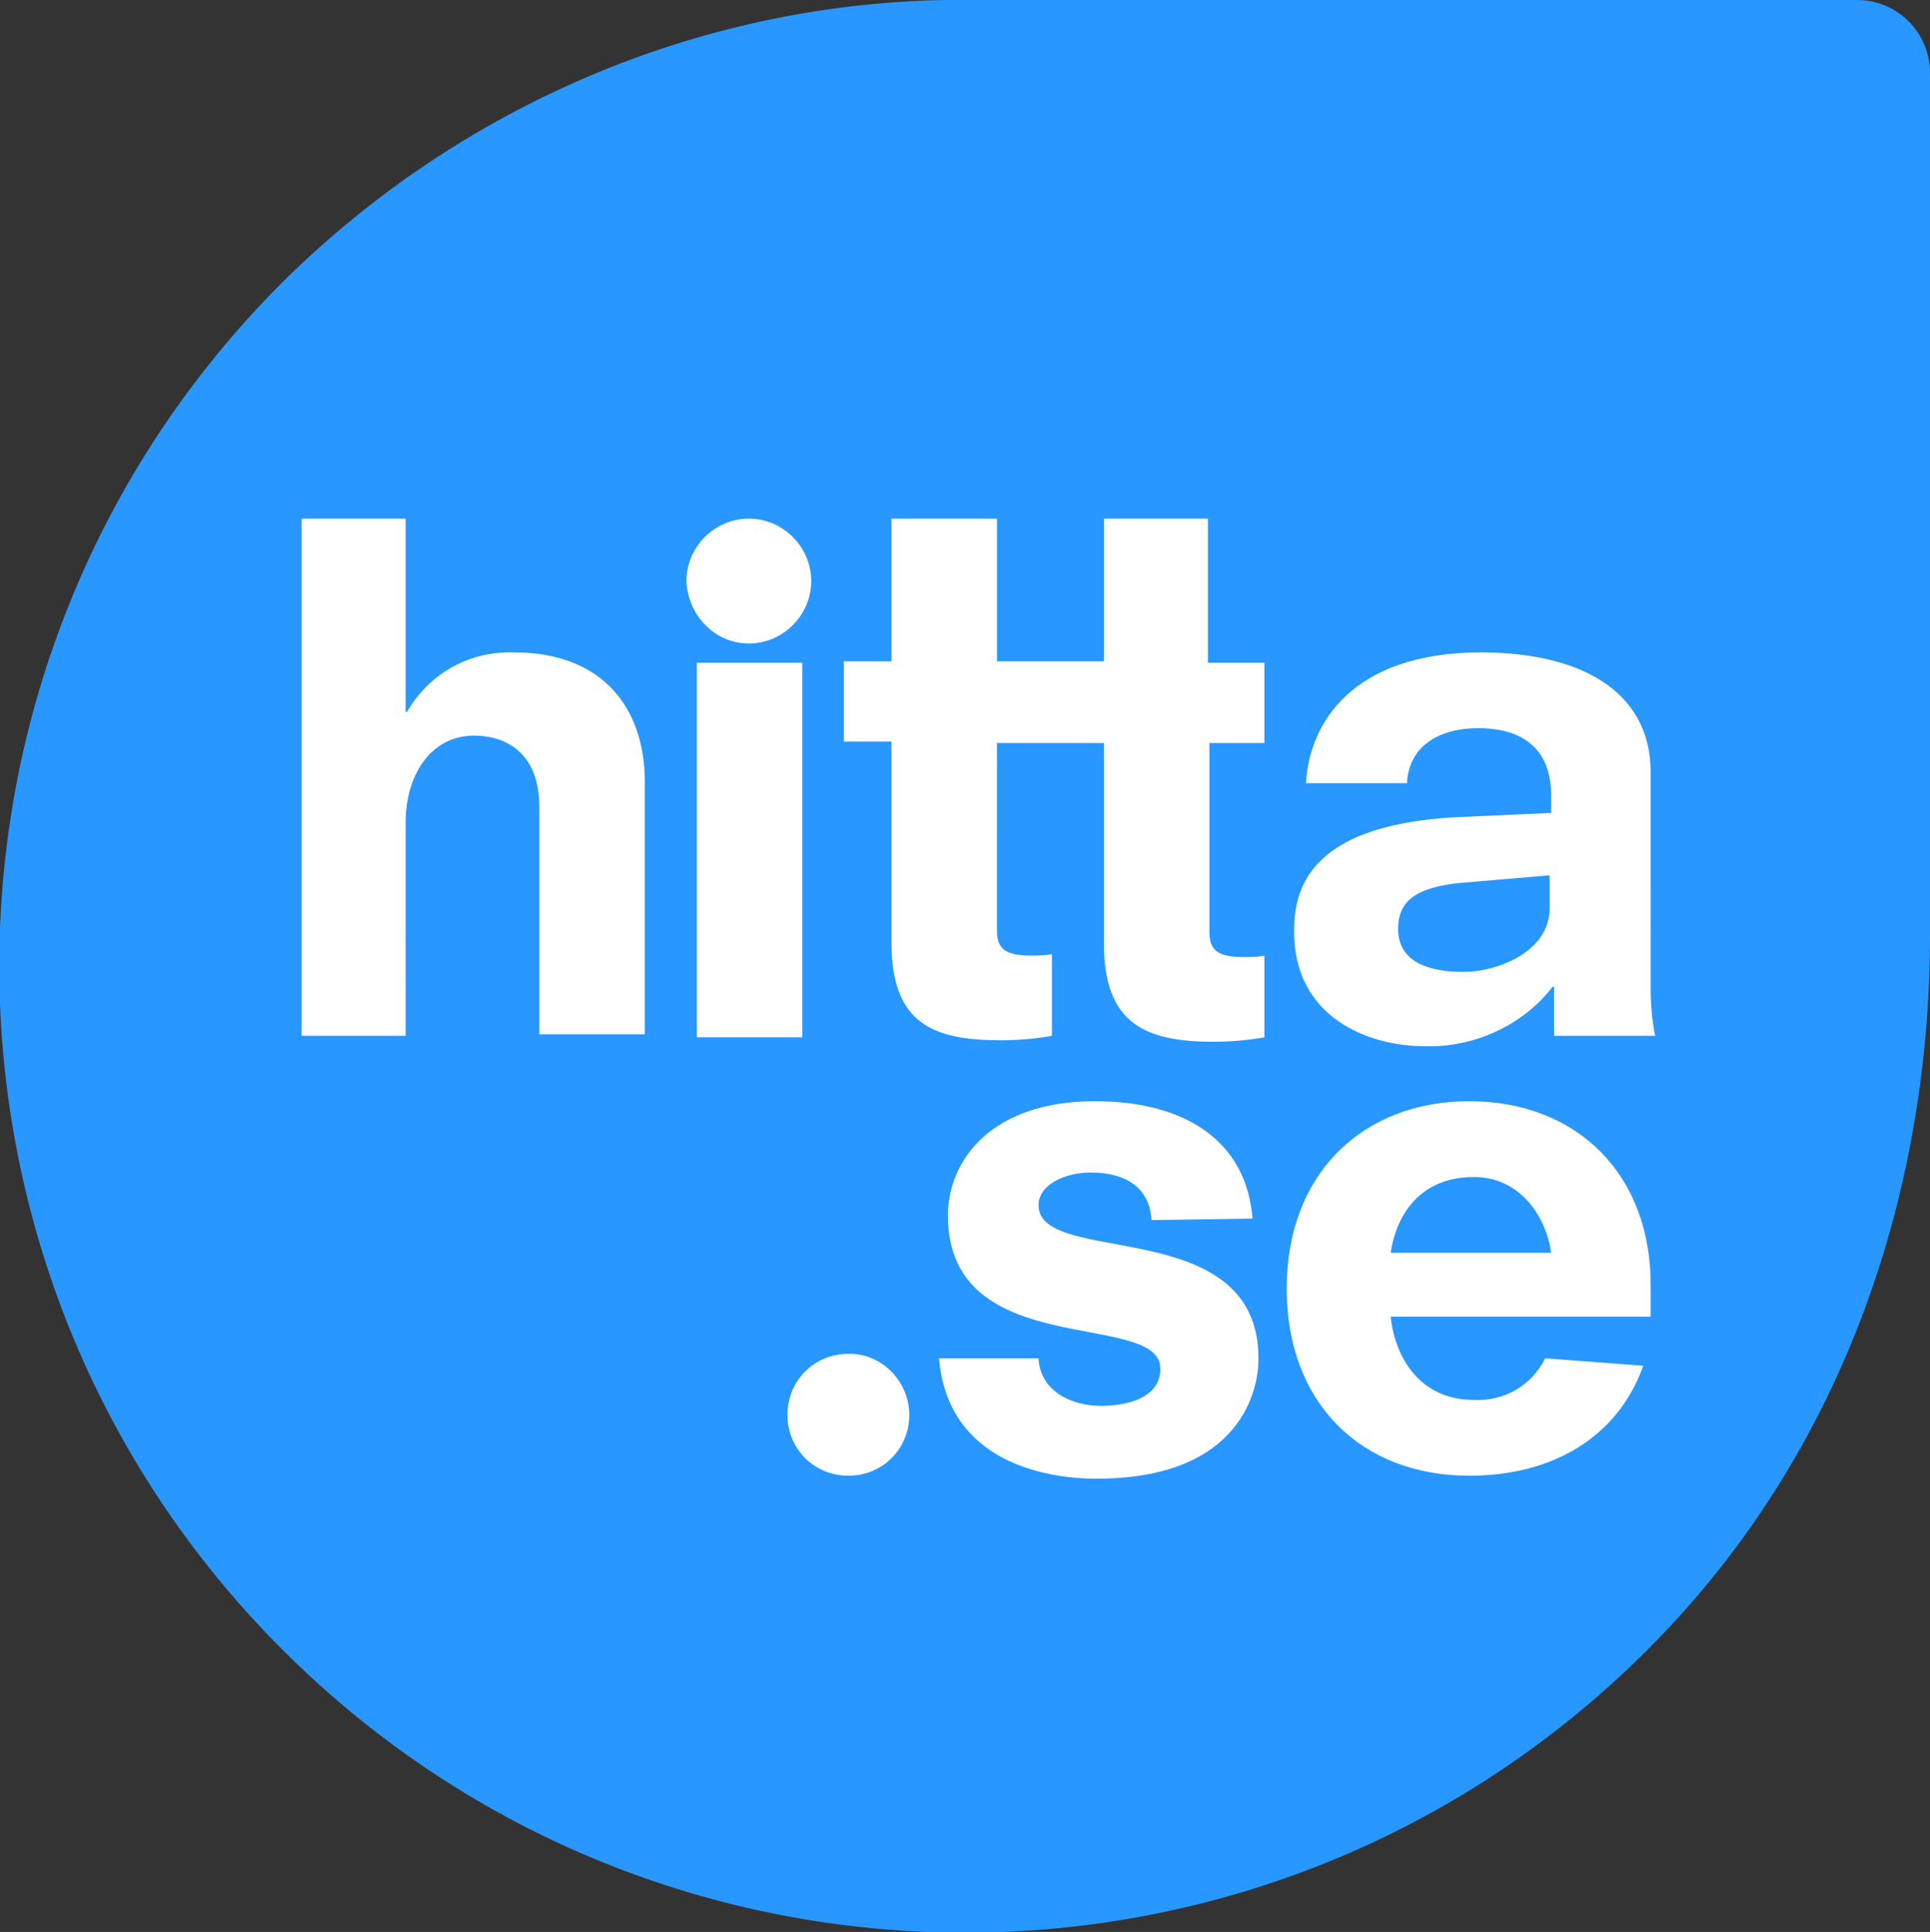 <svg xmlns="http://www.w3.org/2000/svg" baseProfile="tiny" viewBox="0 0 129.9 130"><rect x="0" y="0" width="129.9" height="130" fill="#333333" stroke="none"/><title>hitta.se</title><path fill="#2897FF" d="M125 0c2.7 0 4.9 2.2 4.9 4.9v57.5c.1 17.4-5.6 35.2-19 48.6-25.4 25.4-66.5 25.4-91.9 0s-25.4-66.6 0-92C30.9 7.2 46.9.3 63.6 0H125z"/><path fill="#FFF" d="M34.6 43.9c-3-.1-5.7 1.4-7.2 4h-.1v-13h-7v34.8h7V55.4c0-3.4 1.8-5.9 4.6-5.9 2.2 0 4.4 1.2 4.4 4.8v15.3h7.1v-17c0-4.8-2.7-8.7-8.8-8.7zm12.3.7H54v25.2h-7.1zm3.5-1.3c2.3 0 4.2-1.9 4.2-4.2 0-2.3-1.9-4.2-4.2-4.2-2.3 0-4.2 1.9-4.2 4.2.1 2.3 1.9 4.2 4.2 4.2zm17 26.7c1.1 0 2.3-.1 3.4-.3v-5.5c-.5.1-.9.1-1.4.1-1.8 0-2.3-.5-2.3-1.7V50h7.2v13.5c0 5.4 2.8 6.6 7.4 6.6 1.1 0 2.3-.1 3.4-.3v-5.5c-.5.1-.9.1-1.4.1-1.8 0-2.3-.5-2.3-1.7V50h3.7v-5.4h-3.8v-9.7h-7v9.6h-7.2v-9.6H60v9.6h-3.2v5.4H60v13.5c0 5.5 2.8 6.6 7.4 6.6zm30.4-15c-9.9.6-10.7 5-10.7 7.7 0 5.7 4.9 7.7 8.8 7.7 3.3.1 6.6-1.4 8.6-4h.1v3.3h6.8c-.2-1-.3-2.1-.3-3.1V52c0-5.8-5.2-8.1-11.4-8.1-8.8 0-11.6 4.9-11.8 8.8h6.8c.1-2.3 1.9-3.7 4.8-3.7 3.1 0 4.9 1.5 4.9 4.5v1.2l-6.6.3zm6.5 6.1c0 3-3.6 4.3-5.8 4.3-2.4 0-4.4-.7-4.4-2.9 0-1.8 1.1-2.8 4.3-3.1l5.9-.5v2.2zm-47.2 30c-2.3 0-4.1 1.8-4.1 4.1s1.8 4.1 4.1 4.1 4.1-1.8 4.1-4.1c0-2.2-1.8-4.1-4-4.1h-.1zm12.8-10c0-1.4 1.8-2.2 3.5-2.2 2.6 0 4 1.2 4.1 3.2l6.8-.1c-.4-5.2-4.5-7.9-10.6-7.9-7 0-9.9 4-9.9 7.7 0 9.9 14.3 6.3 14.3 10.3 0 2-2.3 2.5-4 2.5-2 0-4.1-1-4.2-3.2h-6.7c.6 7 7.2 8.1 10.6 8.1 9.9 0 10.9-6.2 10.9-8 .1-9.9-14.8-6.2-14.8-10.4zm29-7c-7.2 0-12.3 4.9-12.3 12.6s5 12.6 12.3 12.6c5.6 0 10-2.6 11.7-7.4l-6.6-.5c-.9 1.8-2.7 2.9-4.8 2.8-3.6 0-5.3-2.8-5.6-5.6h17.5v-1.9c.1-7.7-5-12.6-12.2-12.6zm-5.3 10.2c.4-2.7 2.1-5.1 5.6-5.1 3.2 0 4.9 2.8 5.2 5.1H93.6z"/></svg>